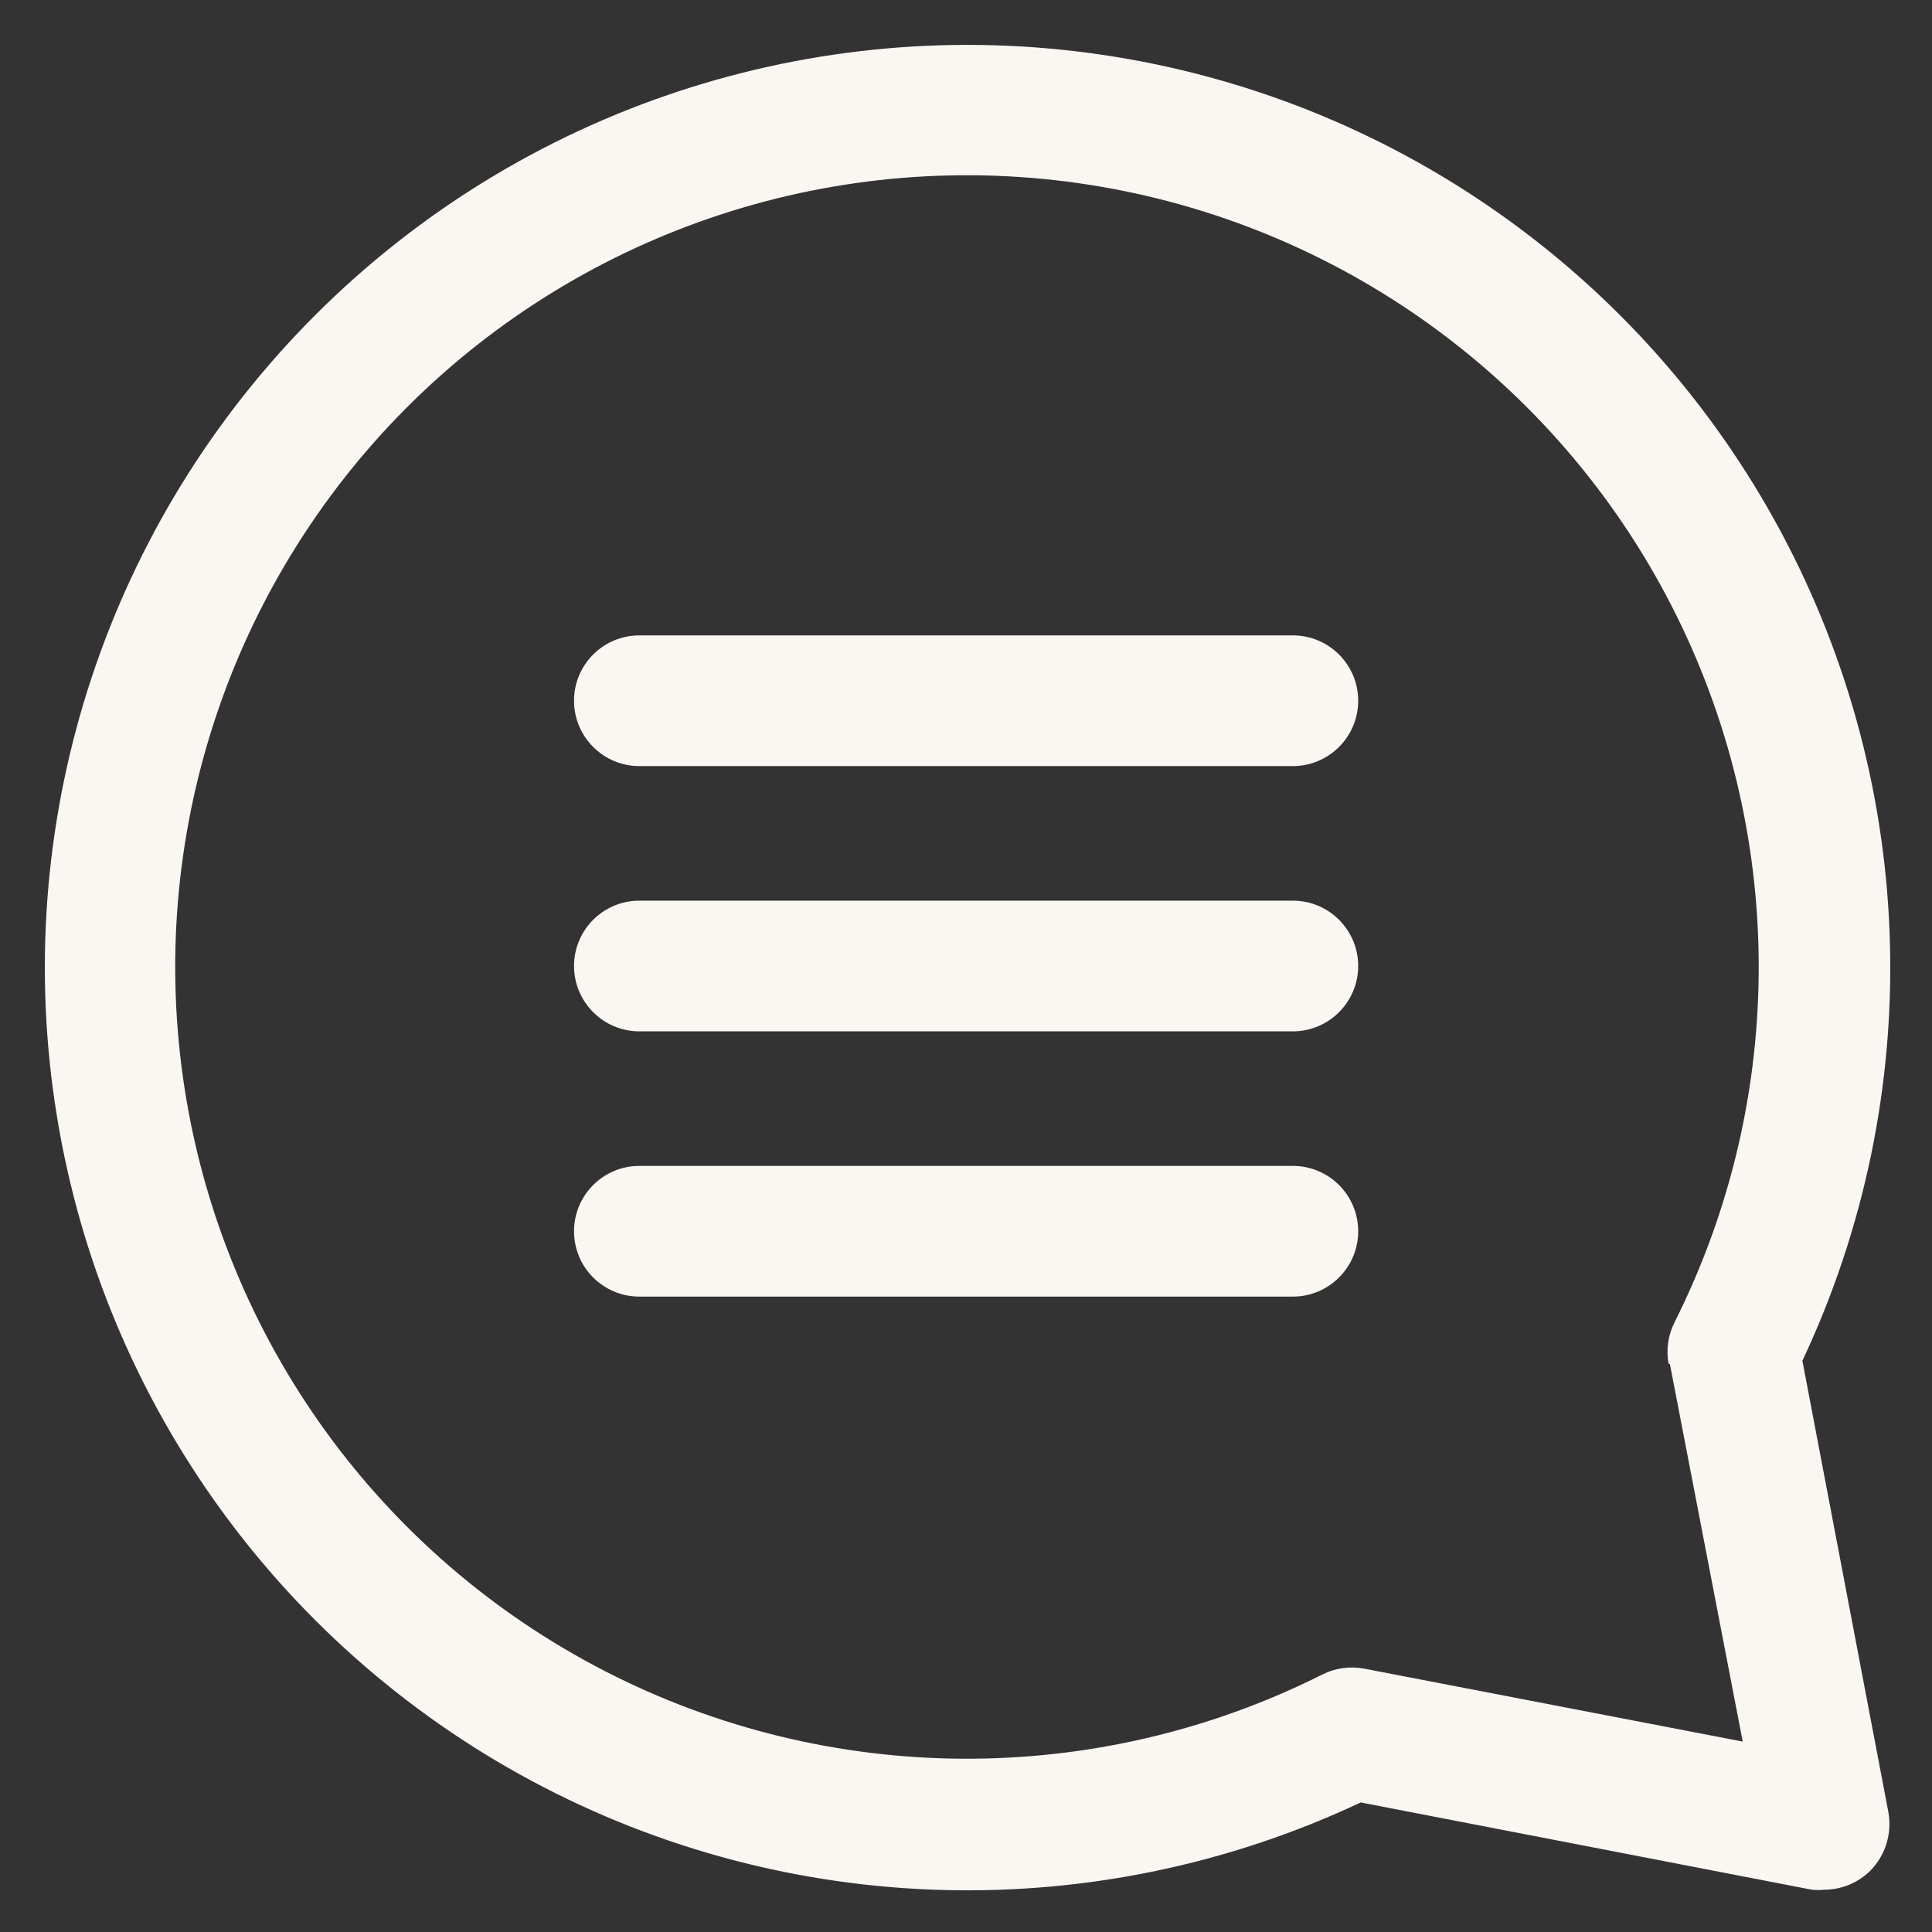 <?xml version="1.0" encoding="utf-8"?>
<svg xmlns="http://www.w3.org/2000/svg" width="34" height="34" viewBox="0 0 34 34" fill="none">
<rect x="0" y="0" width="34" height="34" fill="#333333" stroke="none"/>
<path d="M22.752 15.85H11.252C10.617 15.85 10.102 16.365 10.102 17C10.102 17.634 10.617 18.15 11.252 18.15H22.752C23.386 18.15 23.902 17.634 23.902 17C23.902 16.365 23.386 15.85 22.752 15.85Z" fill="#FAF7F3"/>
<path d="M22.752 20.518H11.252C10.617 20.518 10.102 21.033 10.102 21.668C10.102 22.304 10.617 22.818 11.252 22.818H22.752C23.386 22.818 23.902 22.304 23.902 21.668C23.902 21.033 23.386 20.518 22.752 20.518Z" fill="#FAF7F3"/>
<path d="M11.252 13.482H22.752C23.386 13.482 23.902 12.966 23.902 12.332C23.902 11.696 23.386 11.182 22.752 11.182H11.252C10.617 11.182 10.102 11.696 10.102 12.332C10.102 12.966 10.617 13.482 11.252 13.482Z" fill="#FAF7F3"/>
<path d="M31.719 23.947C33.907 19.297 33.767 13.886 31.34 9.358C28.912 4.83 24.485 1.716 19.401 0.965C14.318 0.213 9.179 1.913 5.546 5.547C1.912 9.18 0.212 14.319 0.964 19.402C1.715 24.486 4.829 28.913 9.357 31.341C13.885 33.768 19.295 33.908 23.946 31.72L31.886 33.256H31.884C31.956 33.263 32.028 33.263 32.1 33.256C32.406 33.256 32.698 33.136 32.916 32.92C33.182 32.649 33.3 32.264 33.232 31.89L31.719 23.947ZM29.387 24.002L30.669 30.649L24 29.364C23.752 29.319 23.494 29.355 23.268 29.47C19.292 31.466 14.6 31.443 10.642 29.407C6.685 27.371 3.939 23.567 3.251 19.17C2.563 14.773 4.019 10.312 7.165 7.165C10.311 4.019 14.773 2.563 19.17 3.252C23.567 3.94 27.371 6.686 29.407 10.642C31.443 14.601 31.466 19.292 29.47 23.269C29.355 23.495 29.319 23.752 29.364 24L29.387 24.002Z" fill="#FAF7F3"/>
</svg>